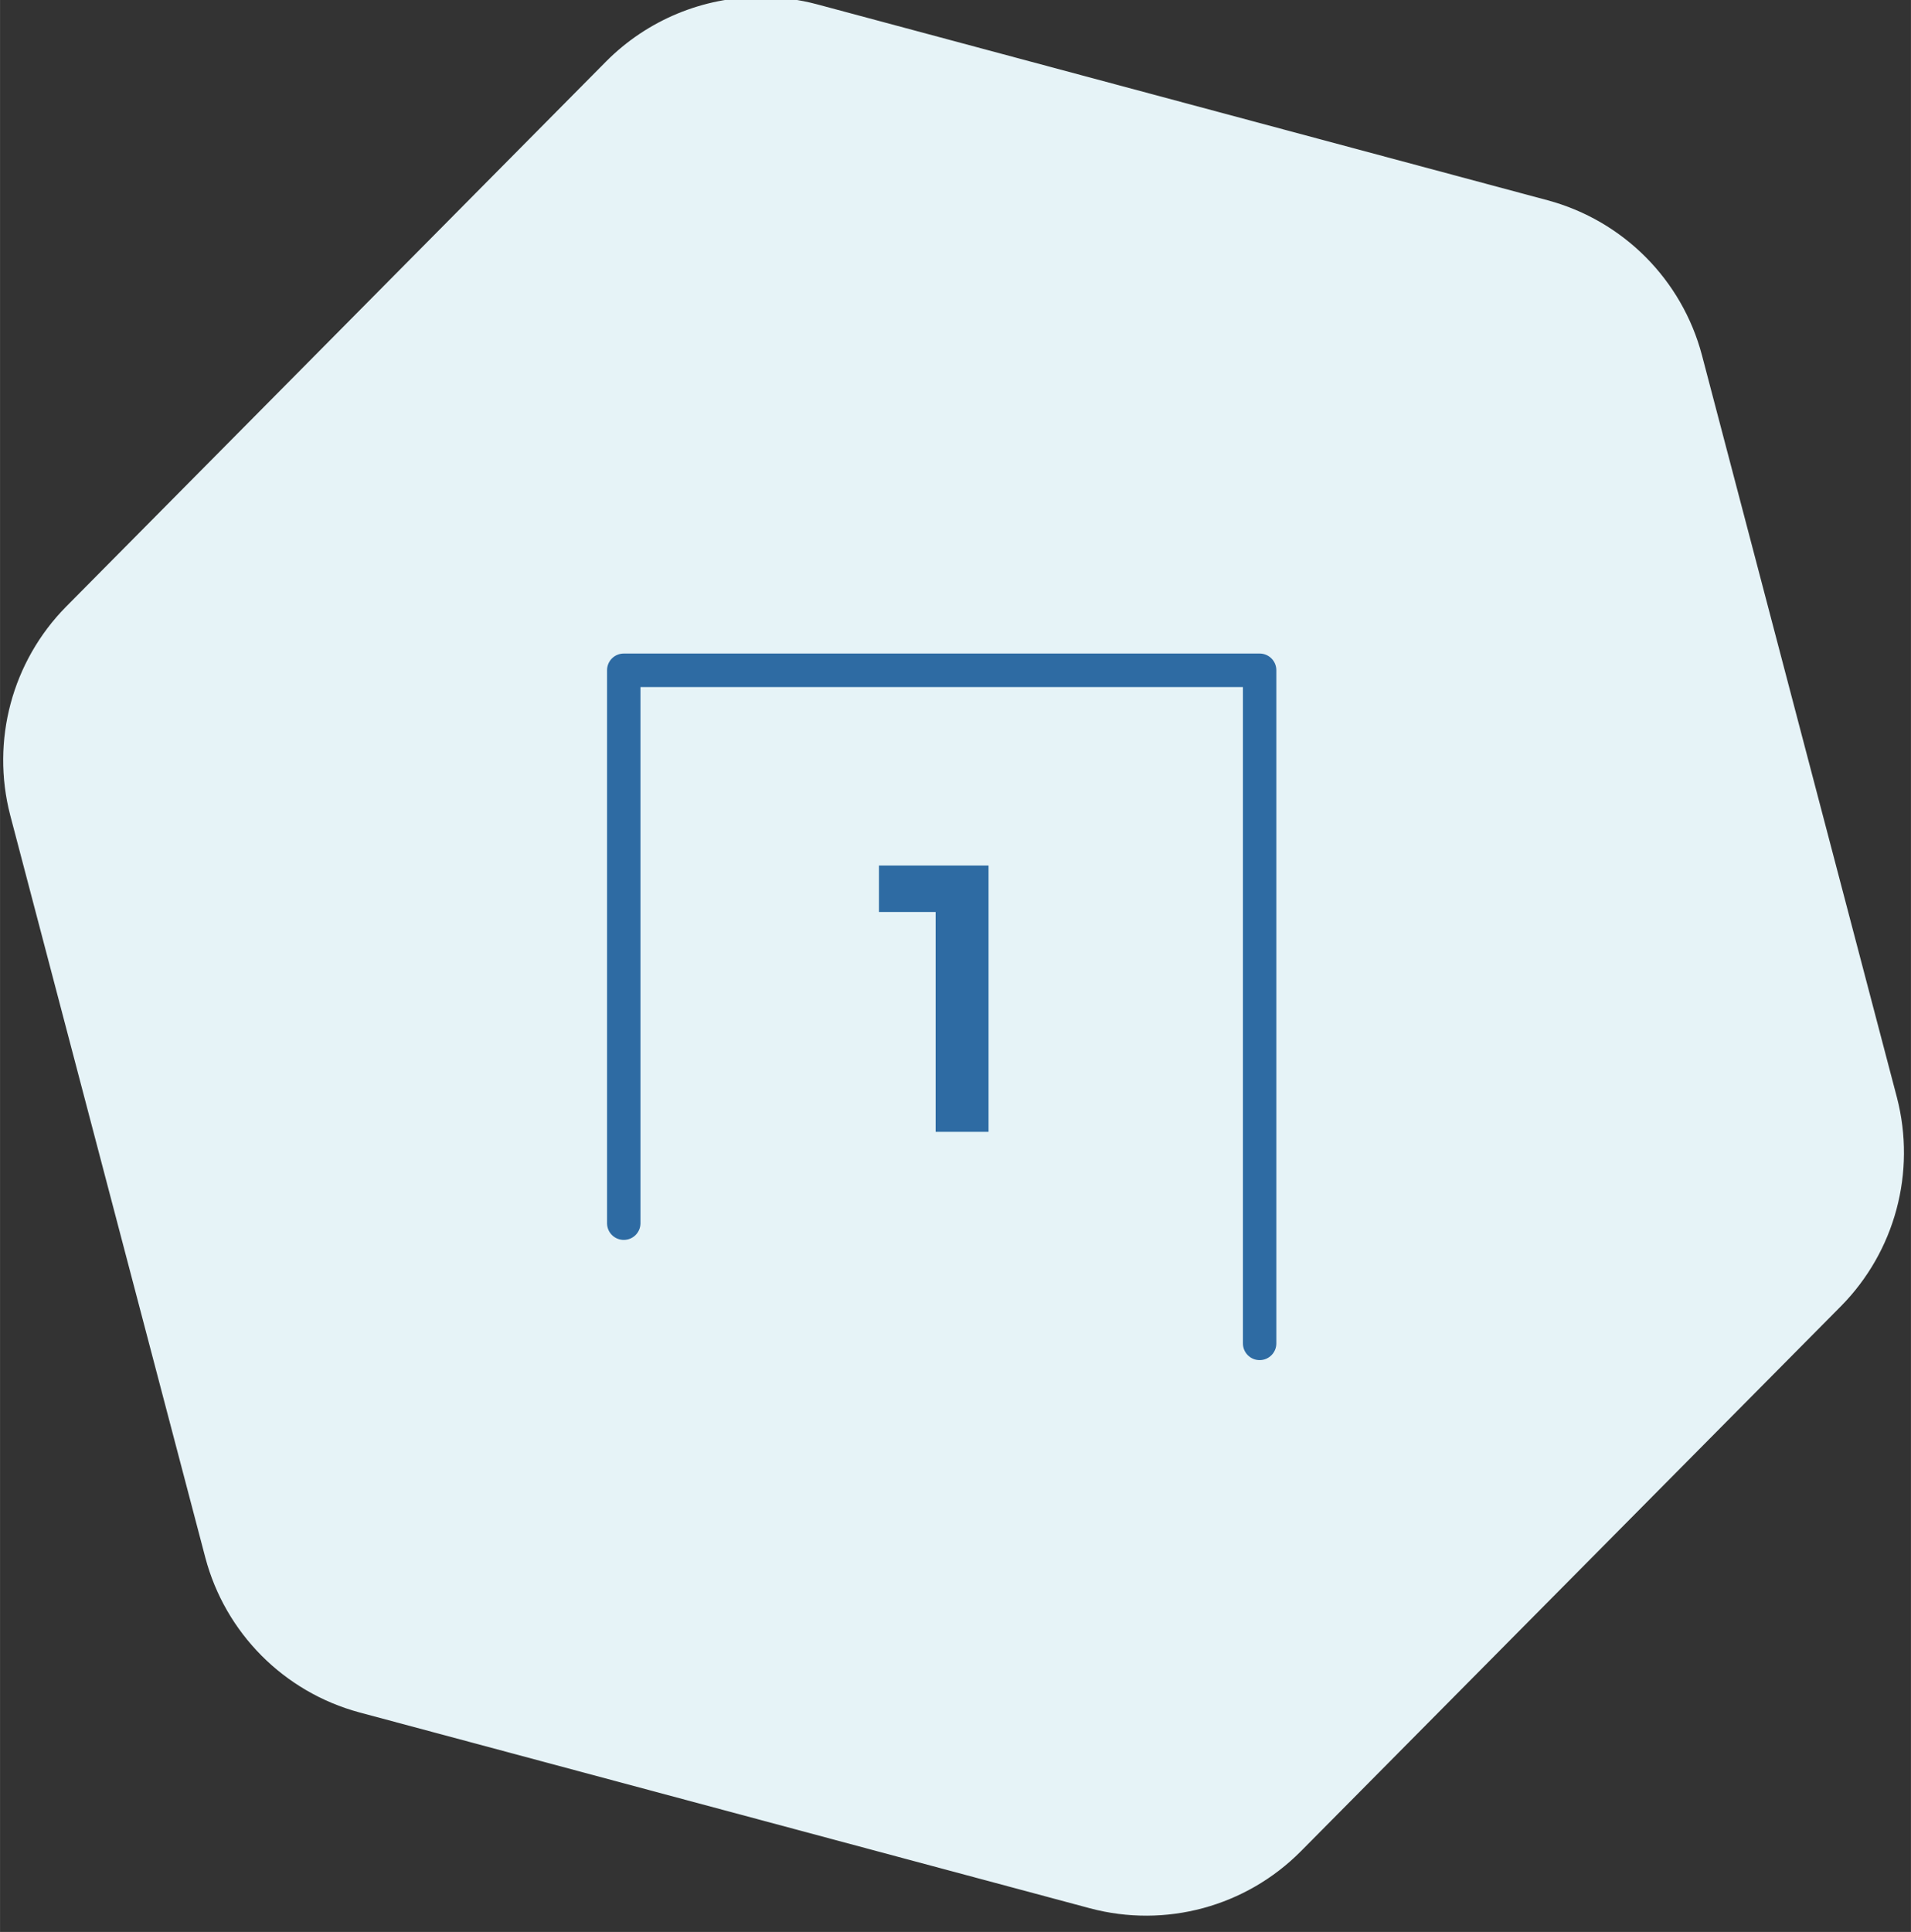 <?xml version="1.0" encoding="UTF-8"?>
<svg id="Laag_1" data-name="Laag 1" xmlns="http://www.w3.org/2000/svg" width="64.96mm" height="65.66mm" viewBox="0 0 184.13 186.12">
  <rect x="0" y="0" width="184.13" height="186.12" fill="#333333" stroke="none"/>
  <defs>
    <style>
      .cls-1 {
        fill: #2e6ba3;
      }

      .cls-1, .cls-2 {
        stroke-width: 0px;
      }

      .cls-2 {
        fill: #e6f3f7;
      }
    </style>
  </defs>
  <path class="cls-2" d="M73.33-.29c-5.6,0-10.97,2.23-14.92,6.2L6.37,58.44c-5.21,5.28-7.25,12.91-5.39,20.09l18.8,71.52c1.92,7.27,7.58,12.96,14.85,14.92l70.39,18.87c7.27,1.94,15.02-.15,20.32-5.49l52.05-52.52c5.21-5.28,7.25-12.91,5.39-20.09l-18.79-71.52c-1.92-7.27-7.59-12.96-14.85-14.92L78.74.42c-1.76-.47-3.58-.71-5.41-.71"/>
  <g>
    <path class="cls-1" d="M121.37,62.96h0c.89,0,1.61.72,1.61,1.61v64.85c0,.89-.72,1.61-1.61,1.61-.89,0-1.61-.72-1.61-1.61v-63.23s-58.05,0-58.05,0v51.69c-.02.86-.71,1.55-1.57,1.57-.89.02-1.63-.68-1.65-1.57v-53.31c0-.89.72-1.61,1.61-1.61h61.28s0,0,0,0Z"/>
    <path class="cls-1" d="M84.69,83.38h10.56v25.66h-5.1v-21.18s-5.46,0-5.46,0v-4.48Z"/>
  </g>
</svg>